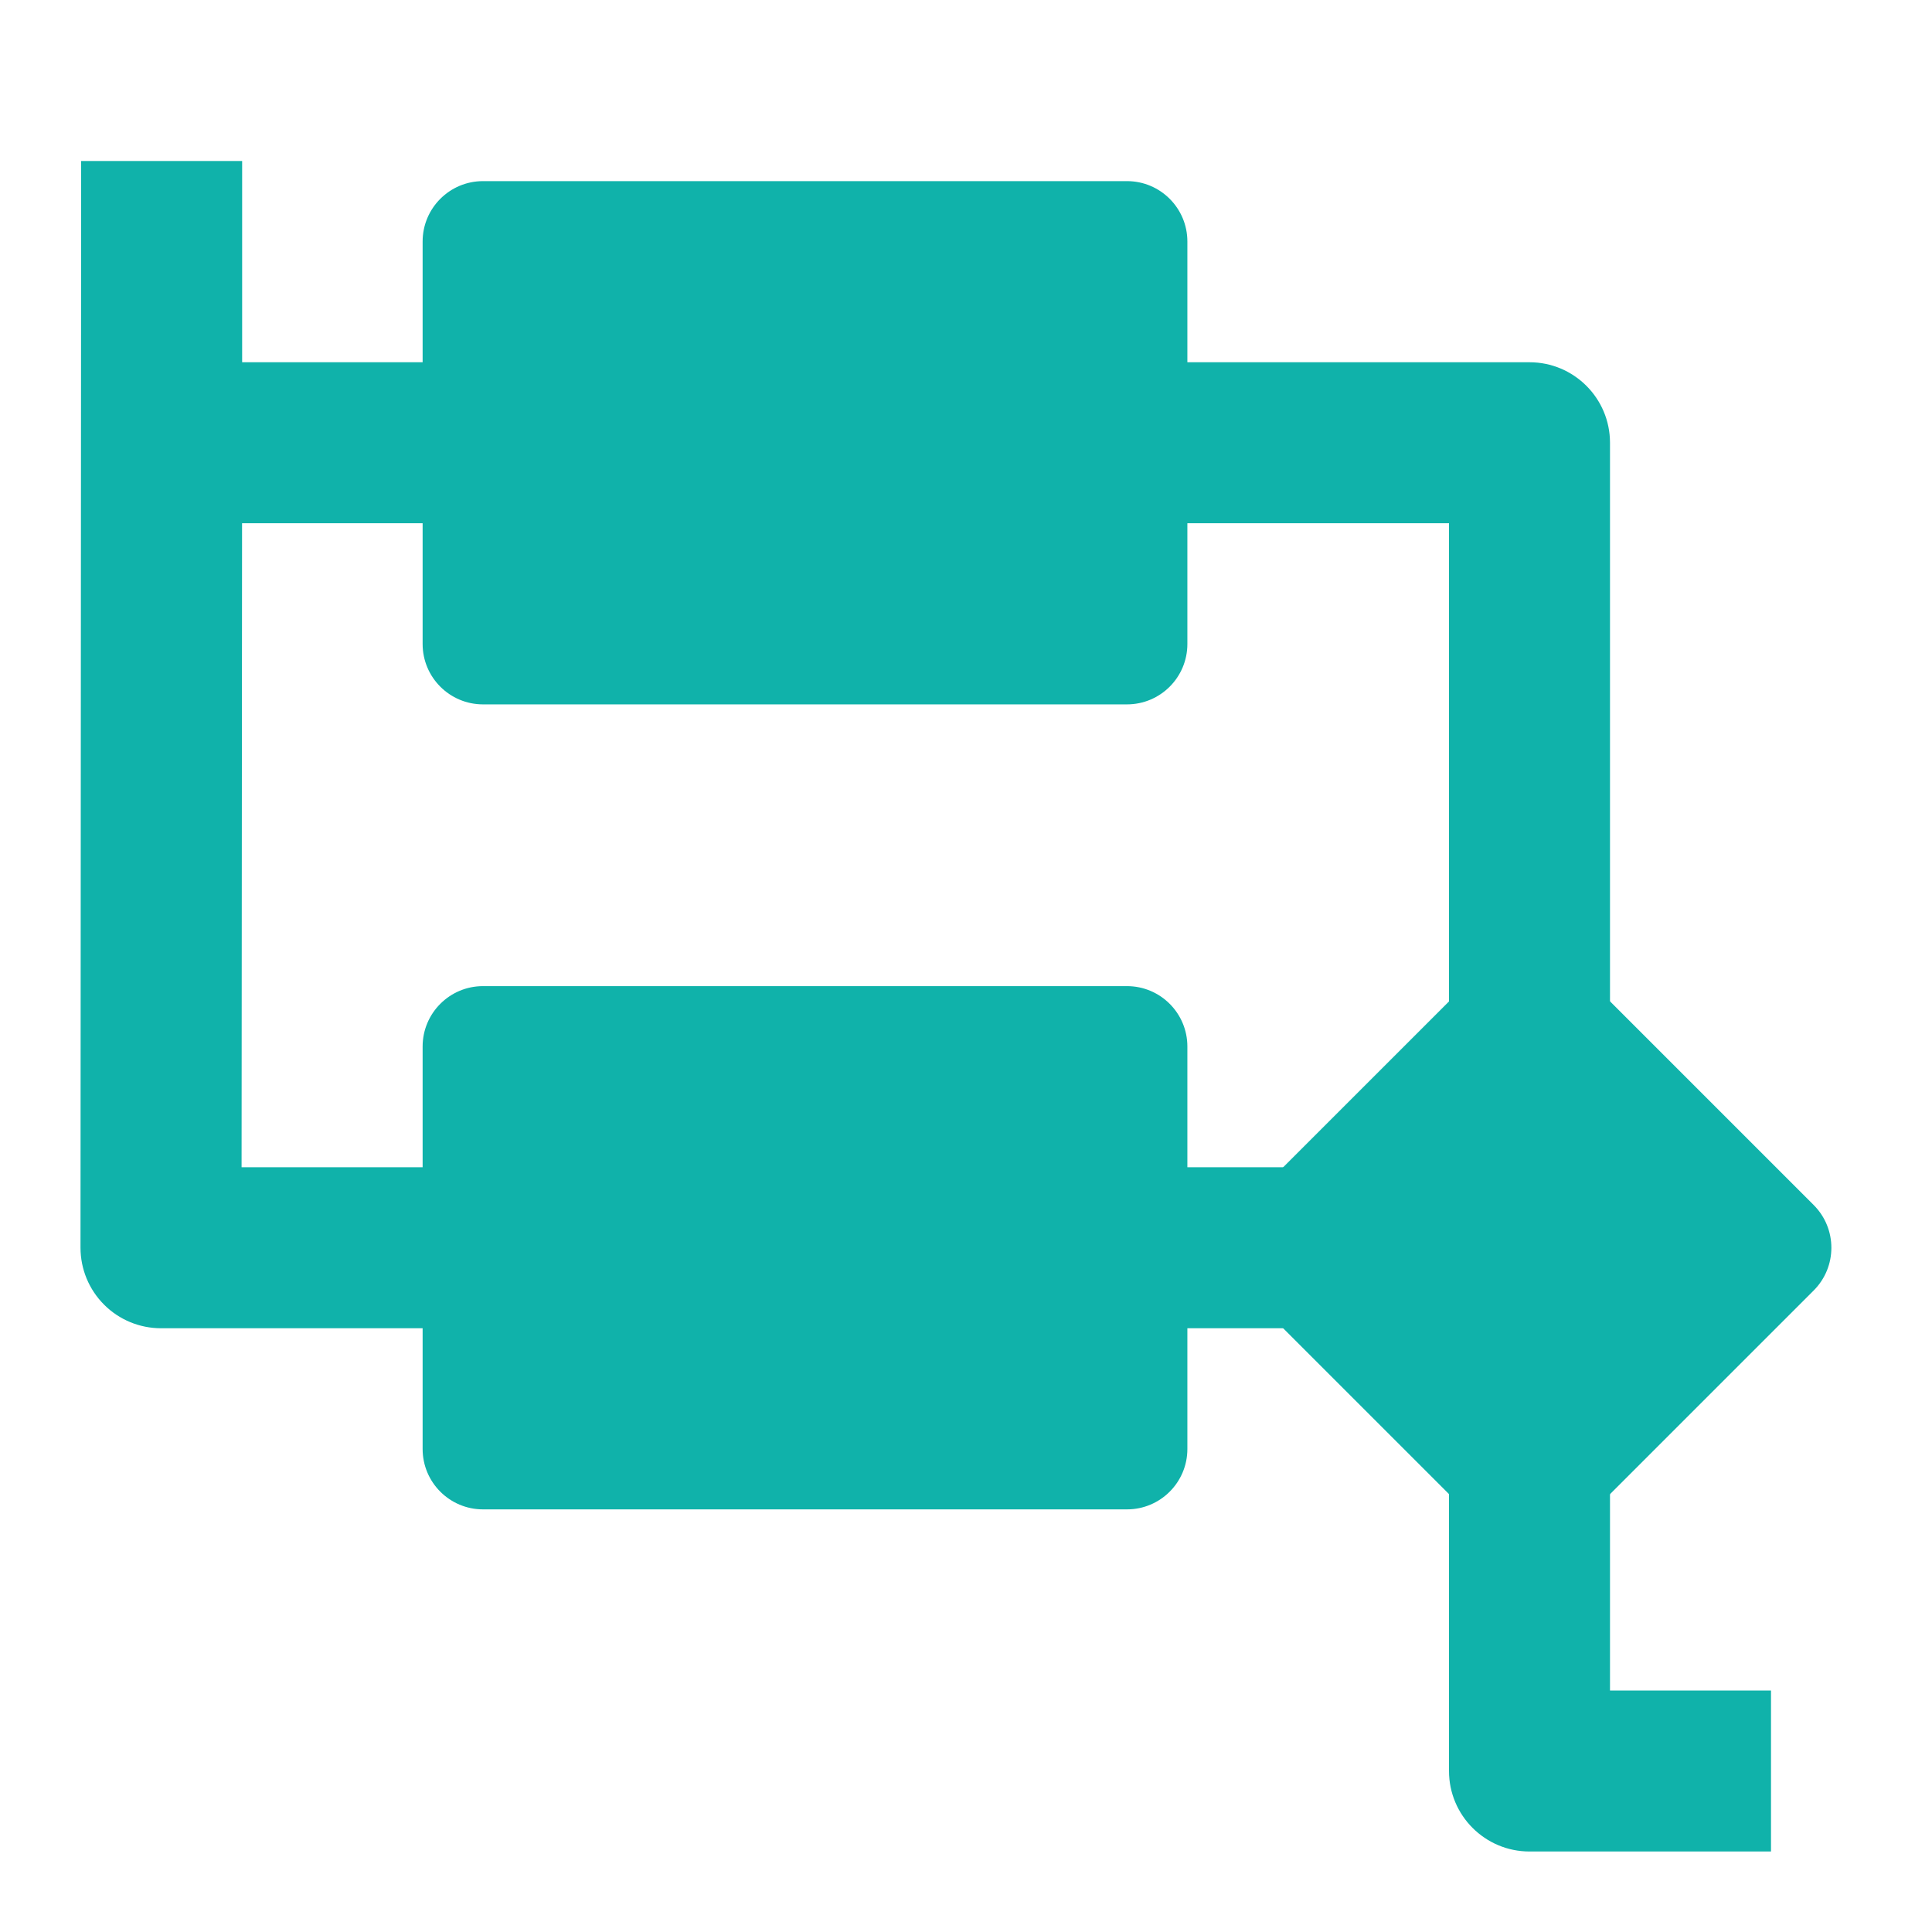 <svg width="24" height="24" viewBox="0 0 24 24" fill="none" xmlns="http://www.w3.org/2000/svg">
<path d="M5.25 3C5.25 2.586 5.586 2.25 6 2.25H14C14.414 2.25 14.75 2.586 14.75 3V8C14.75 8.414 14.414 8.75 14 8.75H6C5.586 8.75 5.25 8.414 5.25 8V3Z" fill="#10B2AA"/>
<path d="M5.25 13C5.25 12.586 5.586 12.25 6 12.25H14C14.414 12.25 14.75 12.586 14.75 13V18C14.75 18.414 14.414 18.75 14 18.75H6C5.586 18.75 5.25 18.414 5.25 18V13Z" fill="#10B2AA"/>
<path d="M18.47 11.97C18.763 11.677 19.238 11.677 19.531 11.97L22.531 14.97C22.823 15.263 22.823 15.737 22.531 16.03L19.531 19.03C19.238 19.323 18.763 19.323 18.47 19.03L15.47 16.03C15.177 15.737 15.177 15.263 15.47 14.97L18.47 11.97Z" fill="#10B2AA"/>
<path fill-rule="evenodd" clip-rule="evenodd" d="M3.008 4.5V2H1.008L1 15.499C1 15.765 1.105 16.019 1.293 16.207C1.48 16.395 1.735 16.5 2 16.5H5.5V14.5H3.001L3.007 6.5H6.006V4.5H3.008ZM14.002 4.5H19C19.552 4.5 20 4.948 20 5.5V12.5H18V6.5H14.002V4.5ZM16 16.5H14.002V14.5H16V16.5Z" fill="#10B2AA"/>
<path fill-rule="evenodd" clip-rule="evenodd" d="M20 21V18.5H18V22C18 22.552 18.448 23 19 23H22V21H20Z" fill="#10B2AA"/>
</svg>
